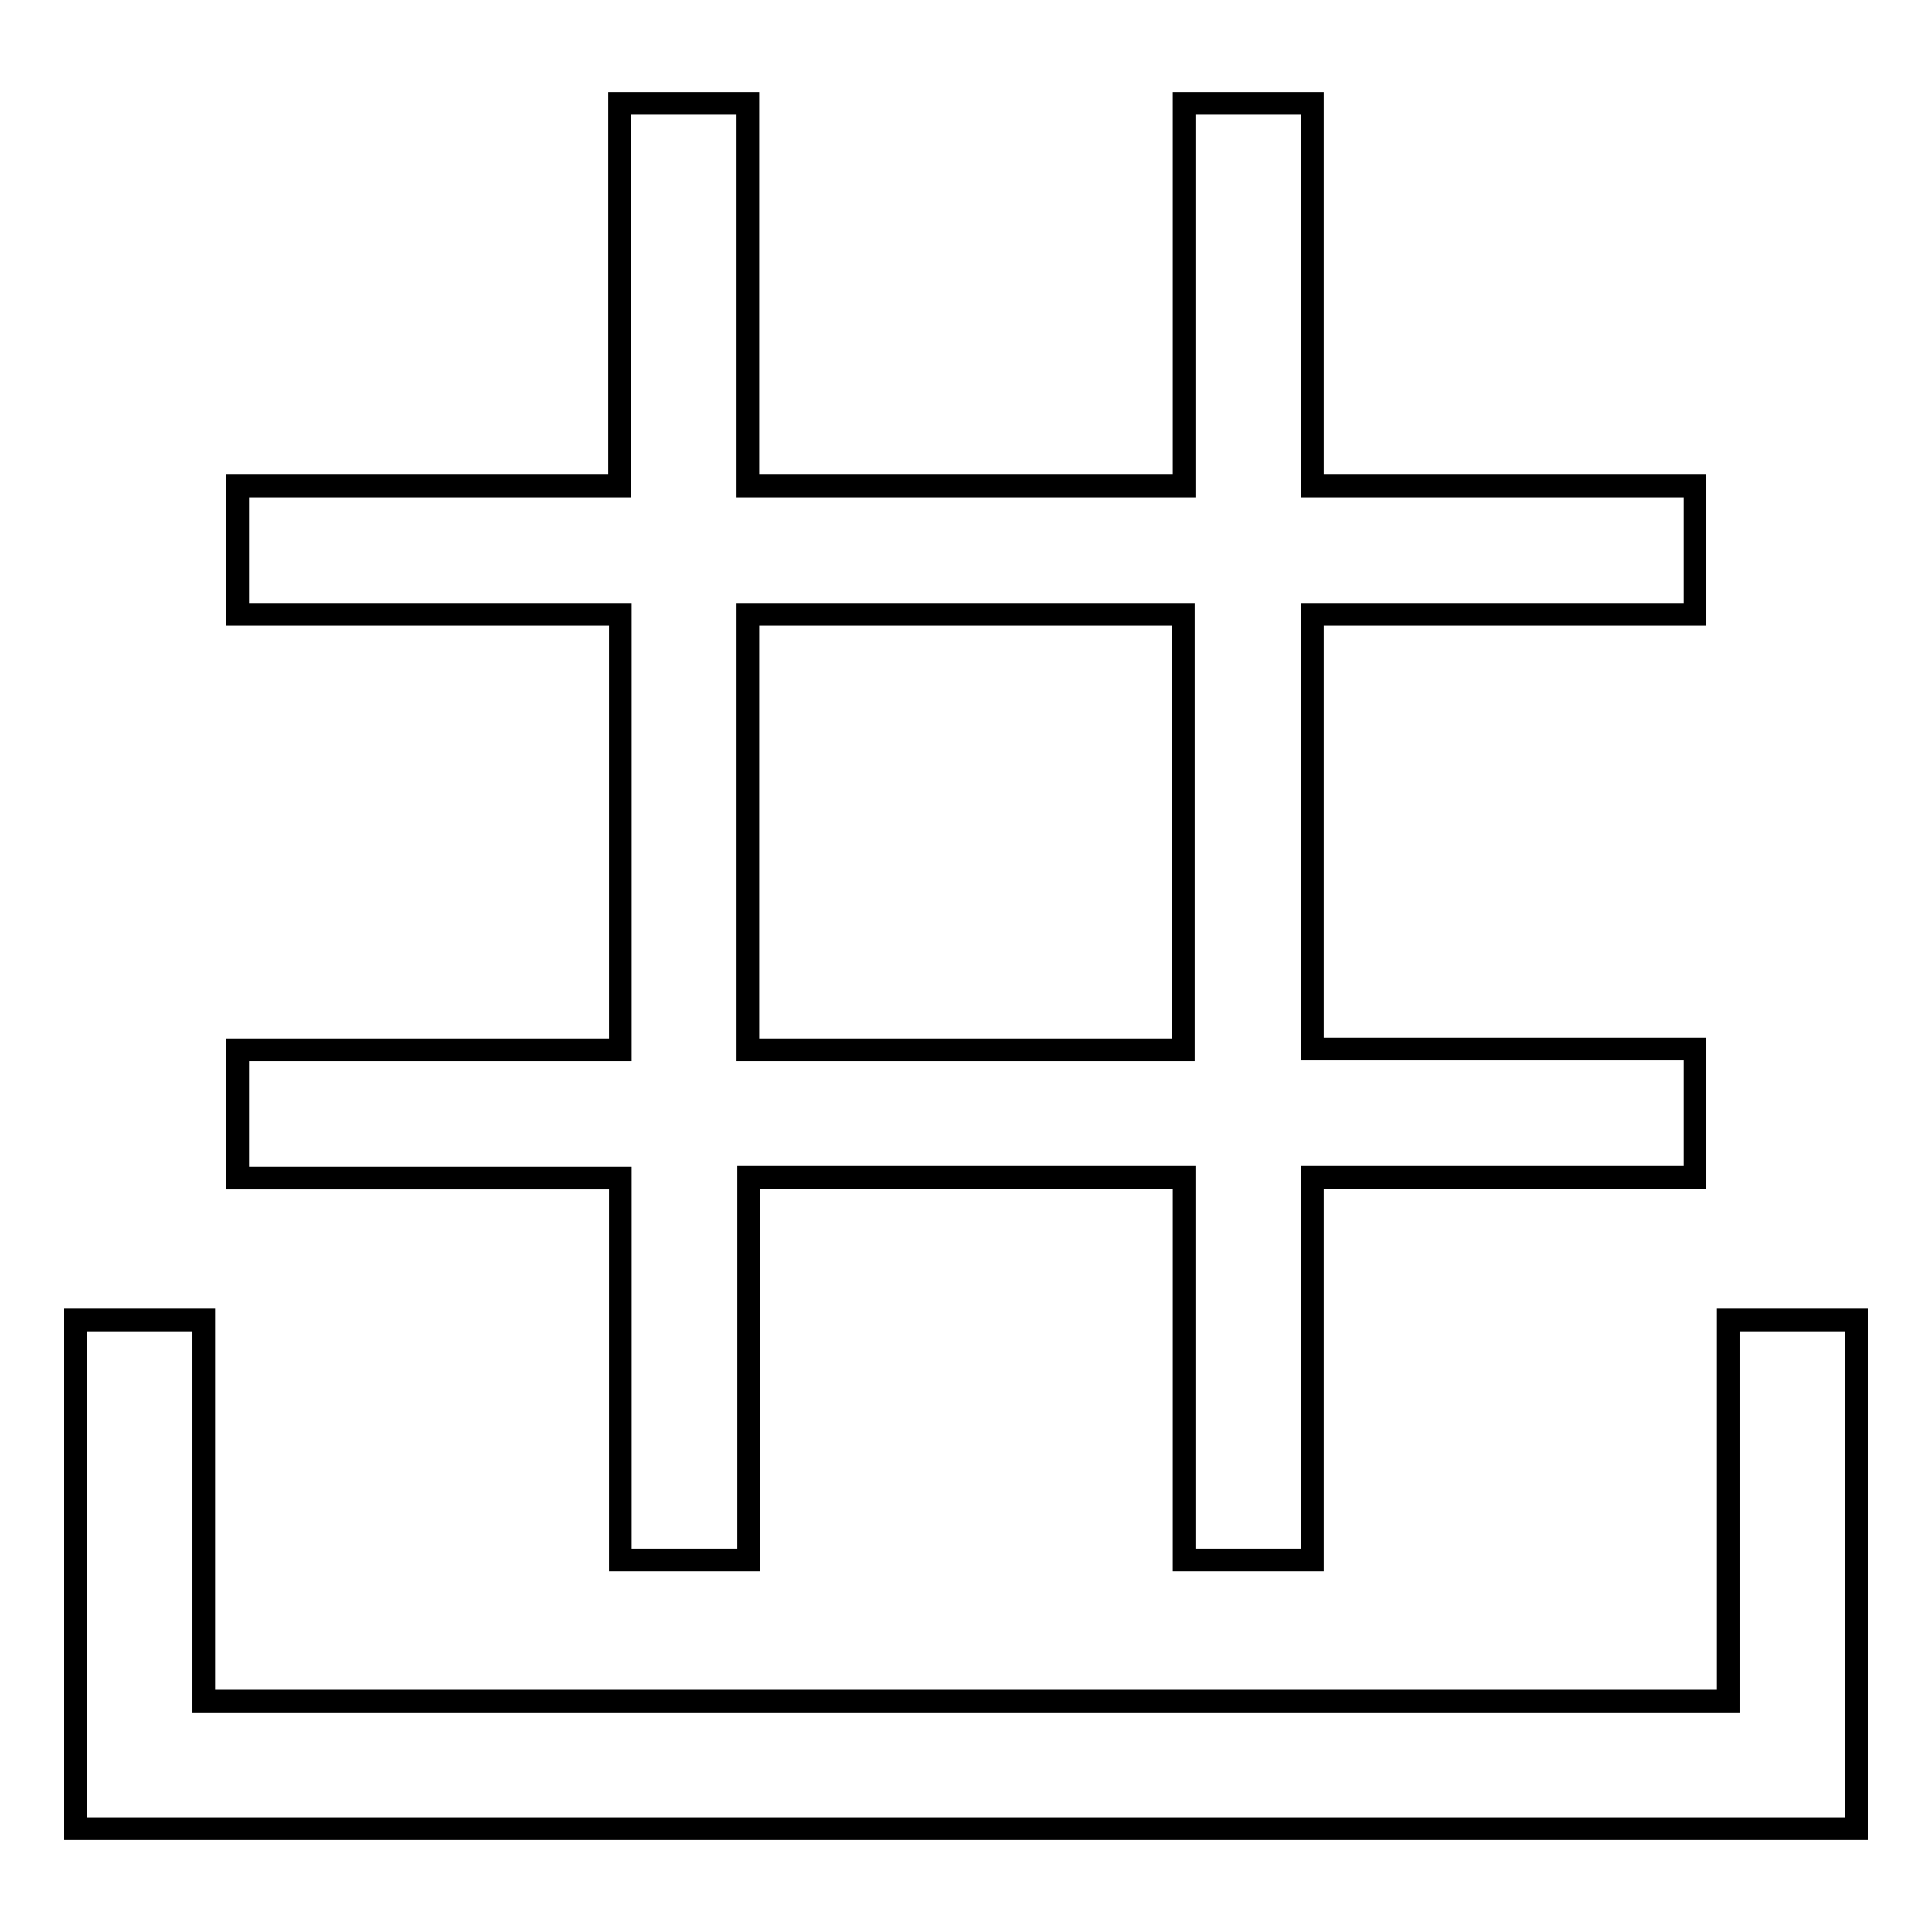 <?xml version="1.0" encoding="utf-8"?>
<!-- Svg Vector Icons : http://www.onlinewebfonts.com/icon -->
<!DOCTYPE svg PUBLIC "-//W3C//DTD SVG 1.1//EN" "http://www.w3.org/Graphics/SVG/1.1/DTD/svg11.dtd">
<svg version="1.1" xmlns="http://www.w3.org/2000/svg" xmlns:xlink="http://www.w3.org/1999/xlink" x="0px" y="0px" viewBox="0 0 256 256" enable-background="new 0 0 256 256" xml:space="preserve">
<g><g><path stroke-width="3" fill-opacity="0" stroke="#000000"  d="M229,174.9v50.5H27v-50.5H10v67.4h236v-67.4H229z"/><path stroke-width="3" fill-opacity="0" stroke="#000000"  d="M82.2,206.7h17v-50.7h57.7v50.7h17v-50.7h50.7v-17h-50.7V81.4h50.7v-17h-50.7V13.7h-17v50.7H99.1V13.7h-17v50.7H31.5v17h50.7v57.7H31.5v17h50.7L82.2,206.7L82.2,206.7z M99.1,81.4h57.7v57.7H99.1V81.4z"/></g></g>
</svg>
